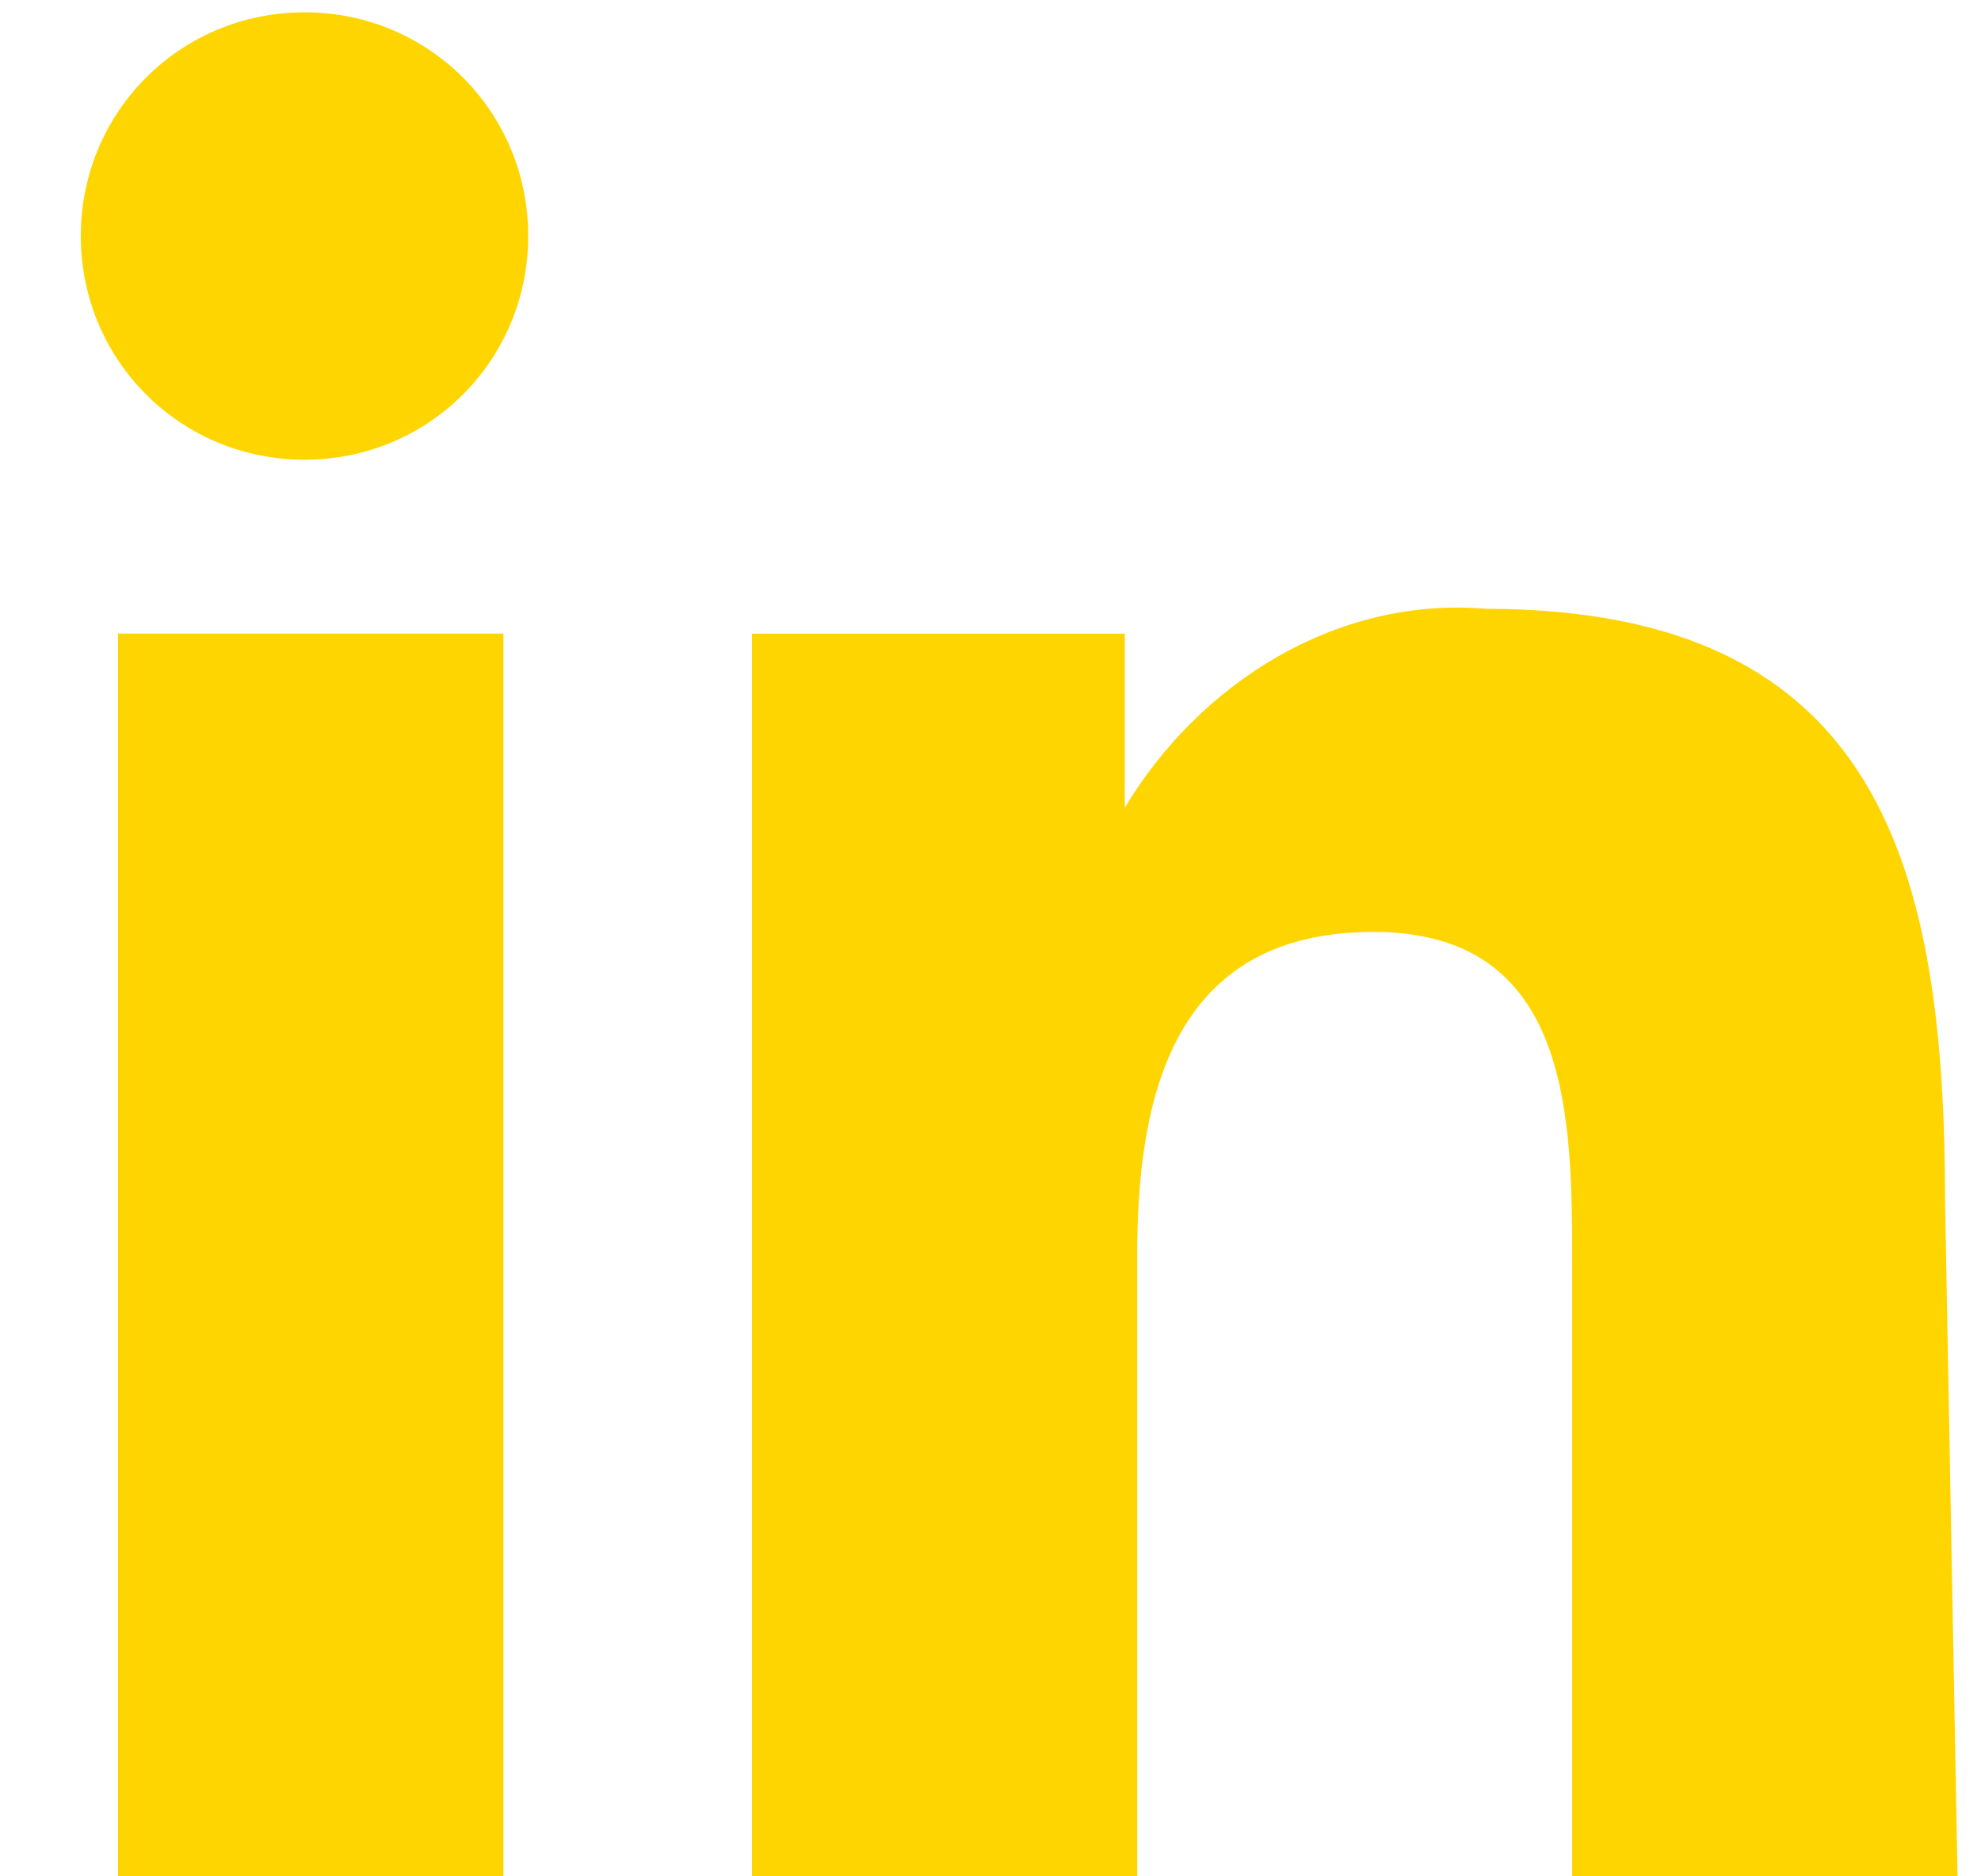 <svg width="19" height="18" viewBox="0 0 19 18" fill="none" xmlns="http://www.w3.org/2000/svg">
<g id="Group 5">
<path id="Path" fill-rule="evenodd" clip-rule="evenodd" d="M4.828 17.999H1.132V6.078H4.828V17.999Z" fill="#FFD500"/>
<path id="Path_2" fill-rule="evenodd" clip-rule="evenodd" d="M2.921 4.41C1.729 4.41 0.775 3.456 0.775 2.264C0.775 1.072 1.729 0.118 2.921 0.118C4.113 0.118 5.066 1.072 5.066 2.264C5.066 3.456 4.113 4.41 2.921 4.41Z" fill="#FFD500"/>
<path id="Path_3" fill-rule="evenodd" clip-rule="evenodd" d="M18.775 18H15.079V12.159C15.079 10.728 15.079 8.94 13.172 8.94C11.265 8.94 10.907 10.49 10.907 12.039V18H7.212V6.079H10.788V7.748C11.503 6.556 12.815 5.721 14.245 5.84C18.06 5.84 18.656 8.344 18.656 11.562L18.775 18Z" fill="#FFD500"/>
</g>
</svg>
